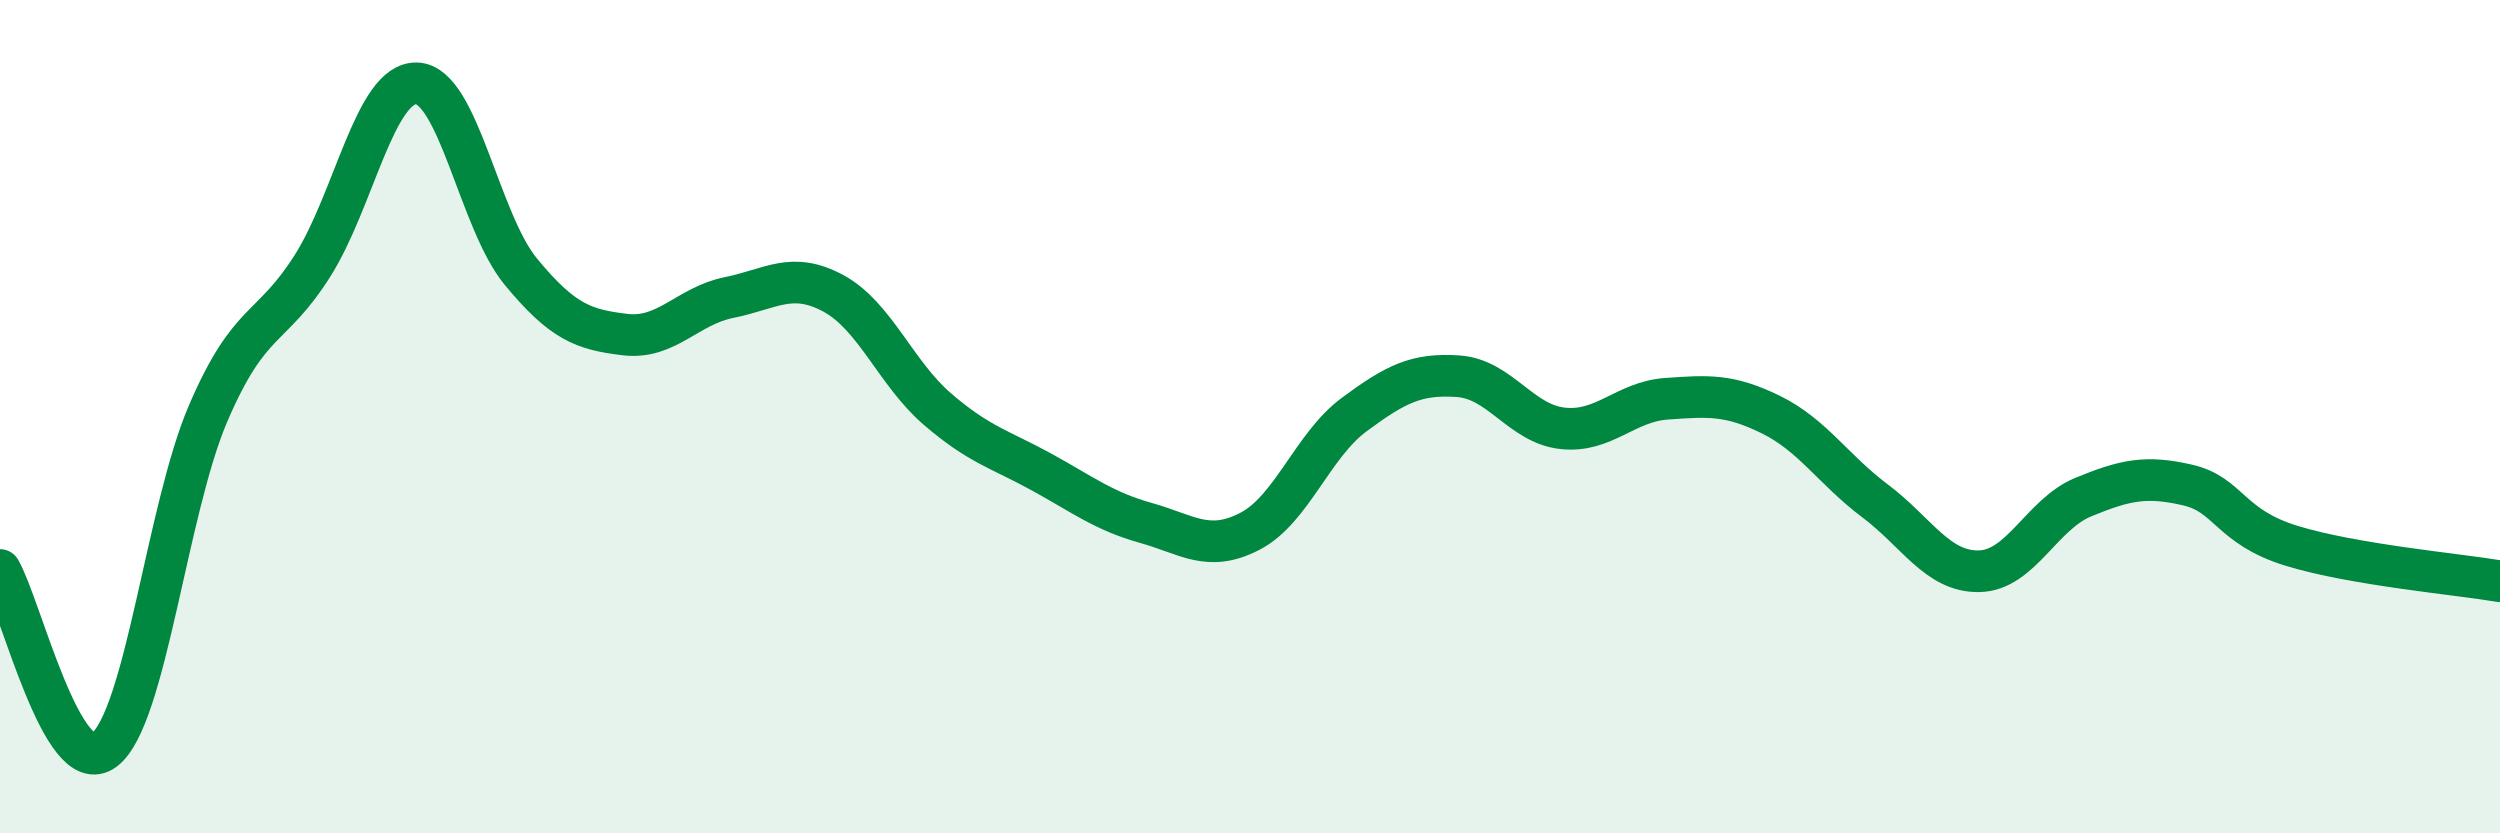 
    <svg width="60" height="20" viewBox="0 0 60 20" xmlns="http://www.w3.org/2000/svg">
      <path
        d="M 0,13.68 C 0.5,14.54 1.5,18.75 2.5,18 C 3.5,17.25 4,12.23 5,9.91 C 6,7.59 6.5,7.96 7.5,6.38 C 8.5,4.8 9,1.97 10,2 C 11,2.03 11.5,5.31 12.5,6.52 C 13.5,7.73 14,7.91 15,8.03 C 16,8.15 16.5,7.34 17.5,7.14 C 18.5,6.94 19,6.5 20,7.04 C 21,7.58 21.5,8.96 22.5,9.82 C 23.5,10.68 24,10.78 25,11.33 C 26,11.88 26.5,12.27 27.5,12.55 C 28.5,12.83 29,13.27 30,12.75 C 31,12.23 31.5,10.69 32.5,9.95 C 33.5,9.21 34,8.96 35,9.03 C 36,9.1 36.5,10.17 37.5,10.28 C 38.5,10.39 39,9.64 40,9.57 C 41,9.5 41.5,9.46 42.5,9.95 C 43.5,10.44 44,11.27 45,12.02 C 46,12.77 46.5,13.73 47.5,13.71 C 48.5,13.69 49,12.34 50,11.93 C 51,11.52 51.5,11.41 52.5,11.64 C 53.5,11.87 53.5,12.64 55,13.1 C 56.5,13.56 59,13.78 60,13.95L60 20L0 20Z"
        fill="#008740"
        opacity="0.1"
        stroke-linecap="round"
        stroke-linejoin="round"
      />
      <path
        d="M 0,13.68 C 0.5,14.54 1.5,18.75 2.5,18 C 3.5,17.25 4,12.23 5,9.91 C 6,7.59 6.5,7.96 7.5,6.38 C 8.5,4.8 9,1.97 10,2 C 11,2.03 11.5,5.31 12.5,6.52 C 13.5,7.73 14,7.91 15,8.03 C 16,8.15 16.5,7.34 17.5,7.14 C 18.5,6.94 19,6.5 20,7.04 C 21,7.58 21.5,8.96 22.5,9.82 C 23.5,10.68 24,10.78 25,11.33 C 26,11.88 26.5,12.27 27.5,12.55 C 28.5,12.83 29,13.27 30,12.75 C 31,12.23 31.5,10.69 32.5,9.95 C 33.5,9.21 34,8.96 35,9.03 C 36,9.1 36.5,10.17 37.5,10.28 C 38.5,10.39 39,9.64 40,9.57 C 41,9.5 41.5,9.46 42.5,9.95 C 43.5,10.44 44,11.27 45,12.02 C 46,12.77 46.5,13.73 47.5,13.71 C 48.5,13.69 49,12.34 50,11.93 C 51,11.52 51.5,11.41 52.5,11.64 C 53.5,11.87 53.5,12.64 55,13.1 C 56.5,13.56 59,13.78 60,13.95"
        stroke="#008740"
        stroke-width="1"
        fill="none"
        stroke-linecap="round"
        stroke-linejoin="round"
      />
    </svg>
  